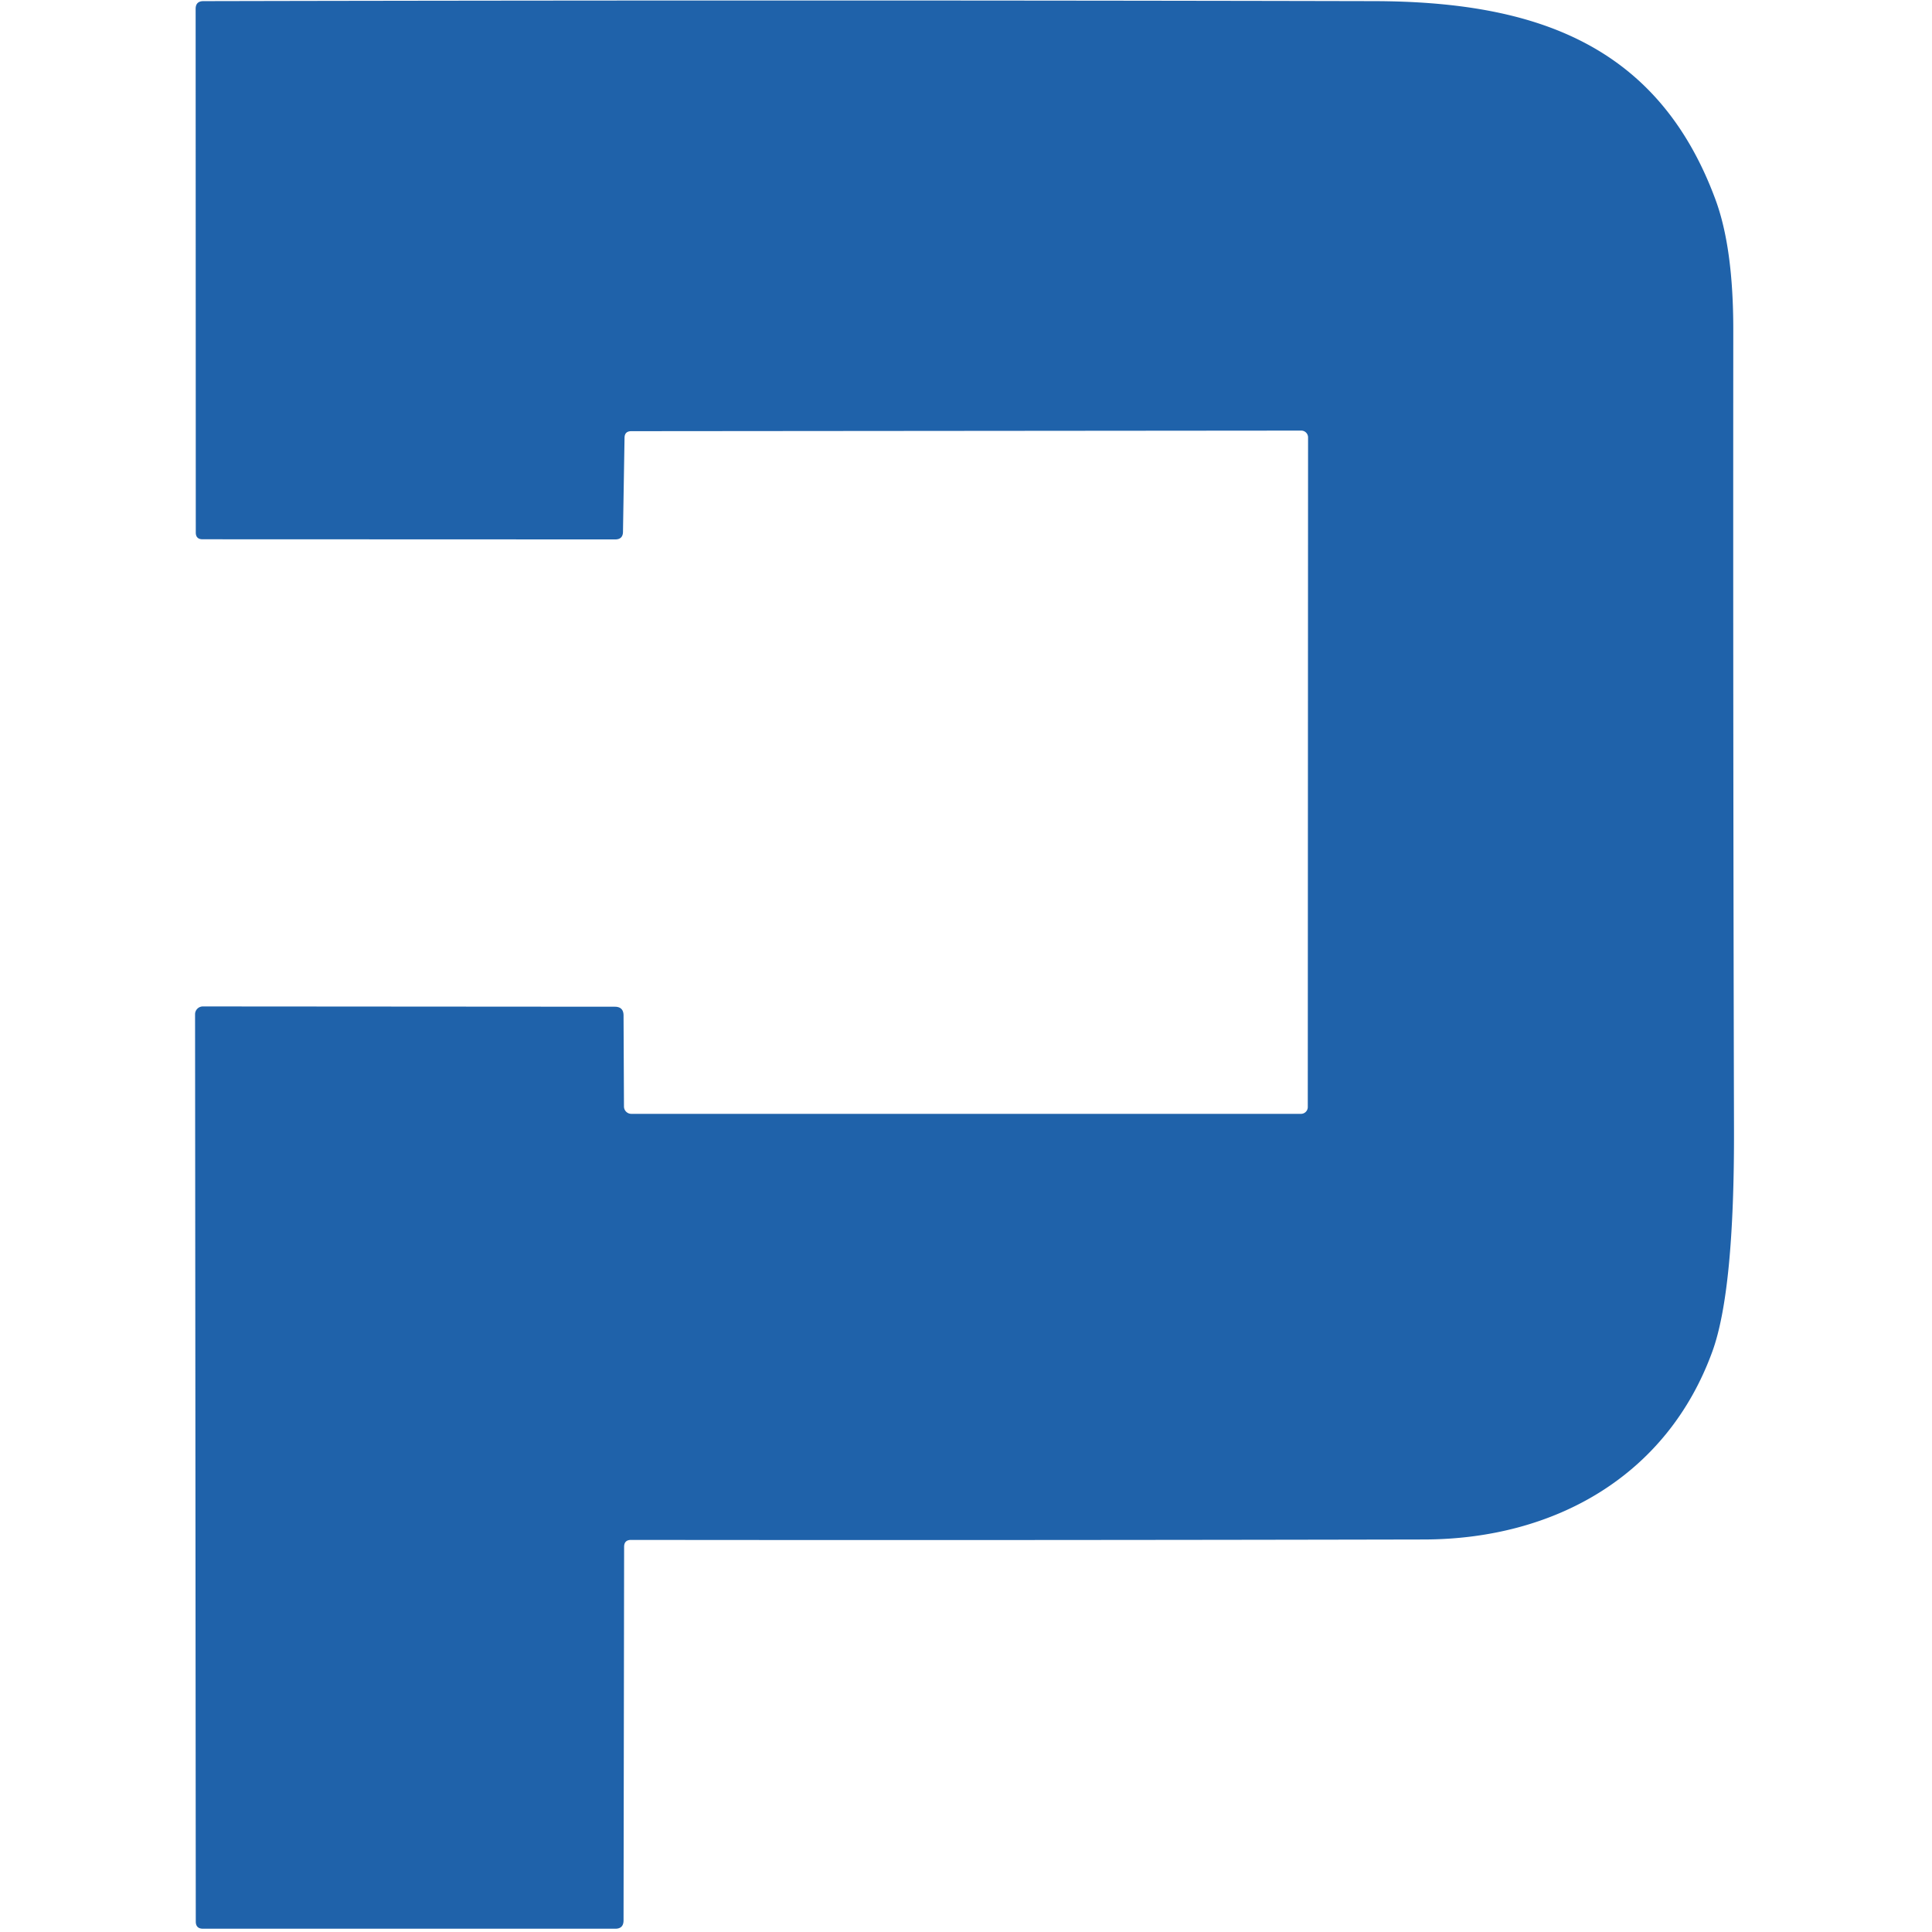 <svg xmlns="http://www.w3.org/2000/svg" width="512" height="512" viewBox="0 0 512 512" fill="none">
  <style>@media (prefers-color-scheme:dark){.l{fill:#fff}}</style>
  <path fill="#1F62AA" class="l"
    d="M167.237 408.093c70.068.075 140.124.037 210.167-.113 34.622-.075 64.399-16.897 76.377-49.791 3.905-10.714 5.82-30.353 5.745-58.916-.175-70.494-.237-141.026-.187-211.595.025-14.694-1.565-26.335-4.769-34.921C439.249 11.452 406.355.412 364.149.299A71199.876 71199.876 0 0 0 53.911.3c-1.377 0-2.066.689-2.066 2.065l.038 138.748c0 1.202.6 1.802 1.802 1.802l109.346.038c1.352 0 2.04-.664 2.065-1.99l.413-24.896c0-1.202.601-1.802 1.803-1.802l177.536-.151a1.804 1.804 0 0 1 1.803 1.803l-.075 177.461a1.802 1.802 0 0 1-1.803 1.803H167.312a1.954 1.954 0 0 1-1.953-1.953l-.113-24.107c0-1.552-.776-2.328-2.328-2.328l-109.158-.075a2.067 2.067 0 0 0-2.065 2.065l.188 240.433c0 1.277.638 1.915 1.915 1.915h109.271c1.451 0 2.177-.738 2.177-2.215l.151-98.982c0-1.227.613-1.84 1.84-1.84Z" />
</svg>
